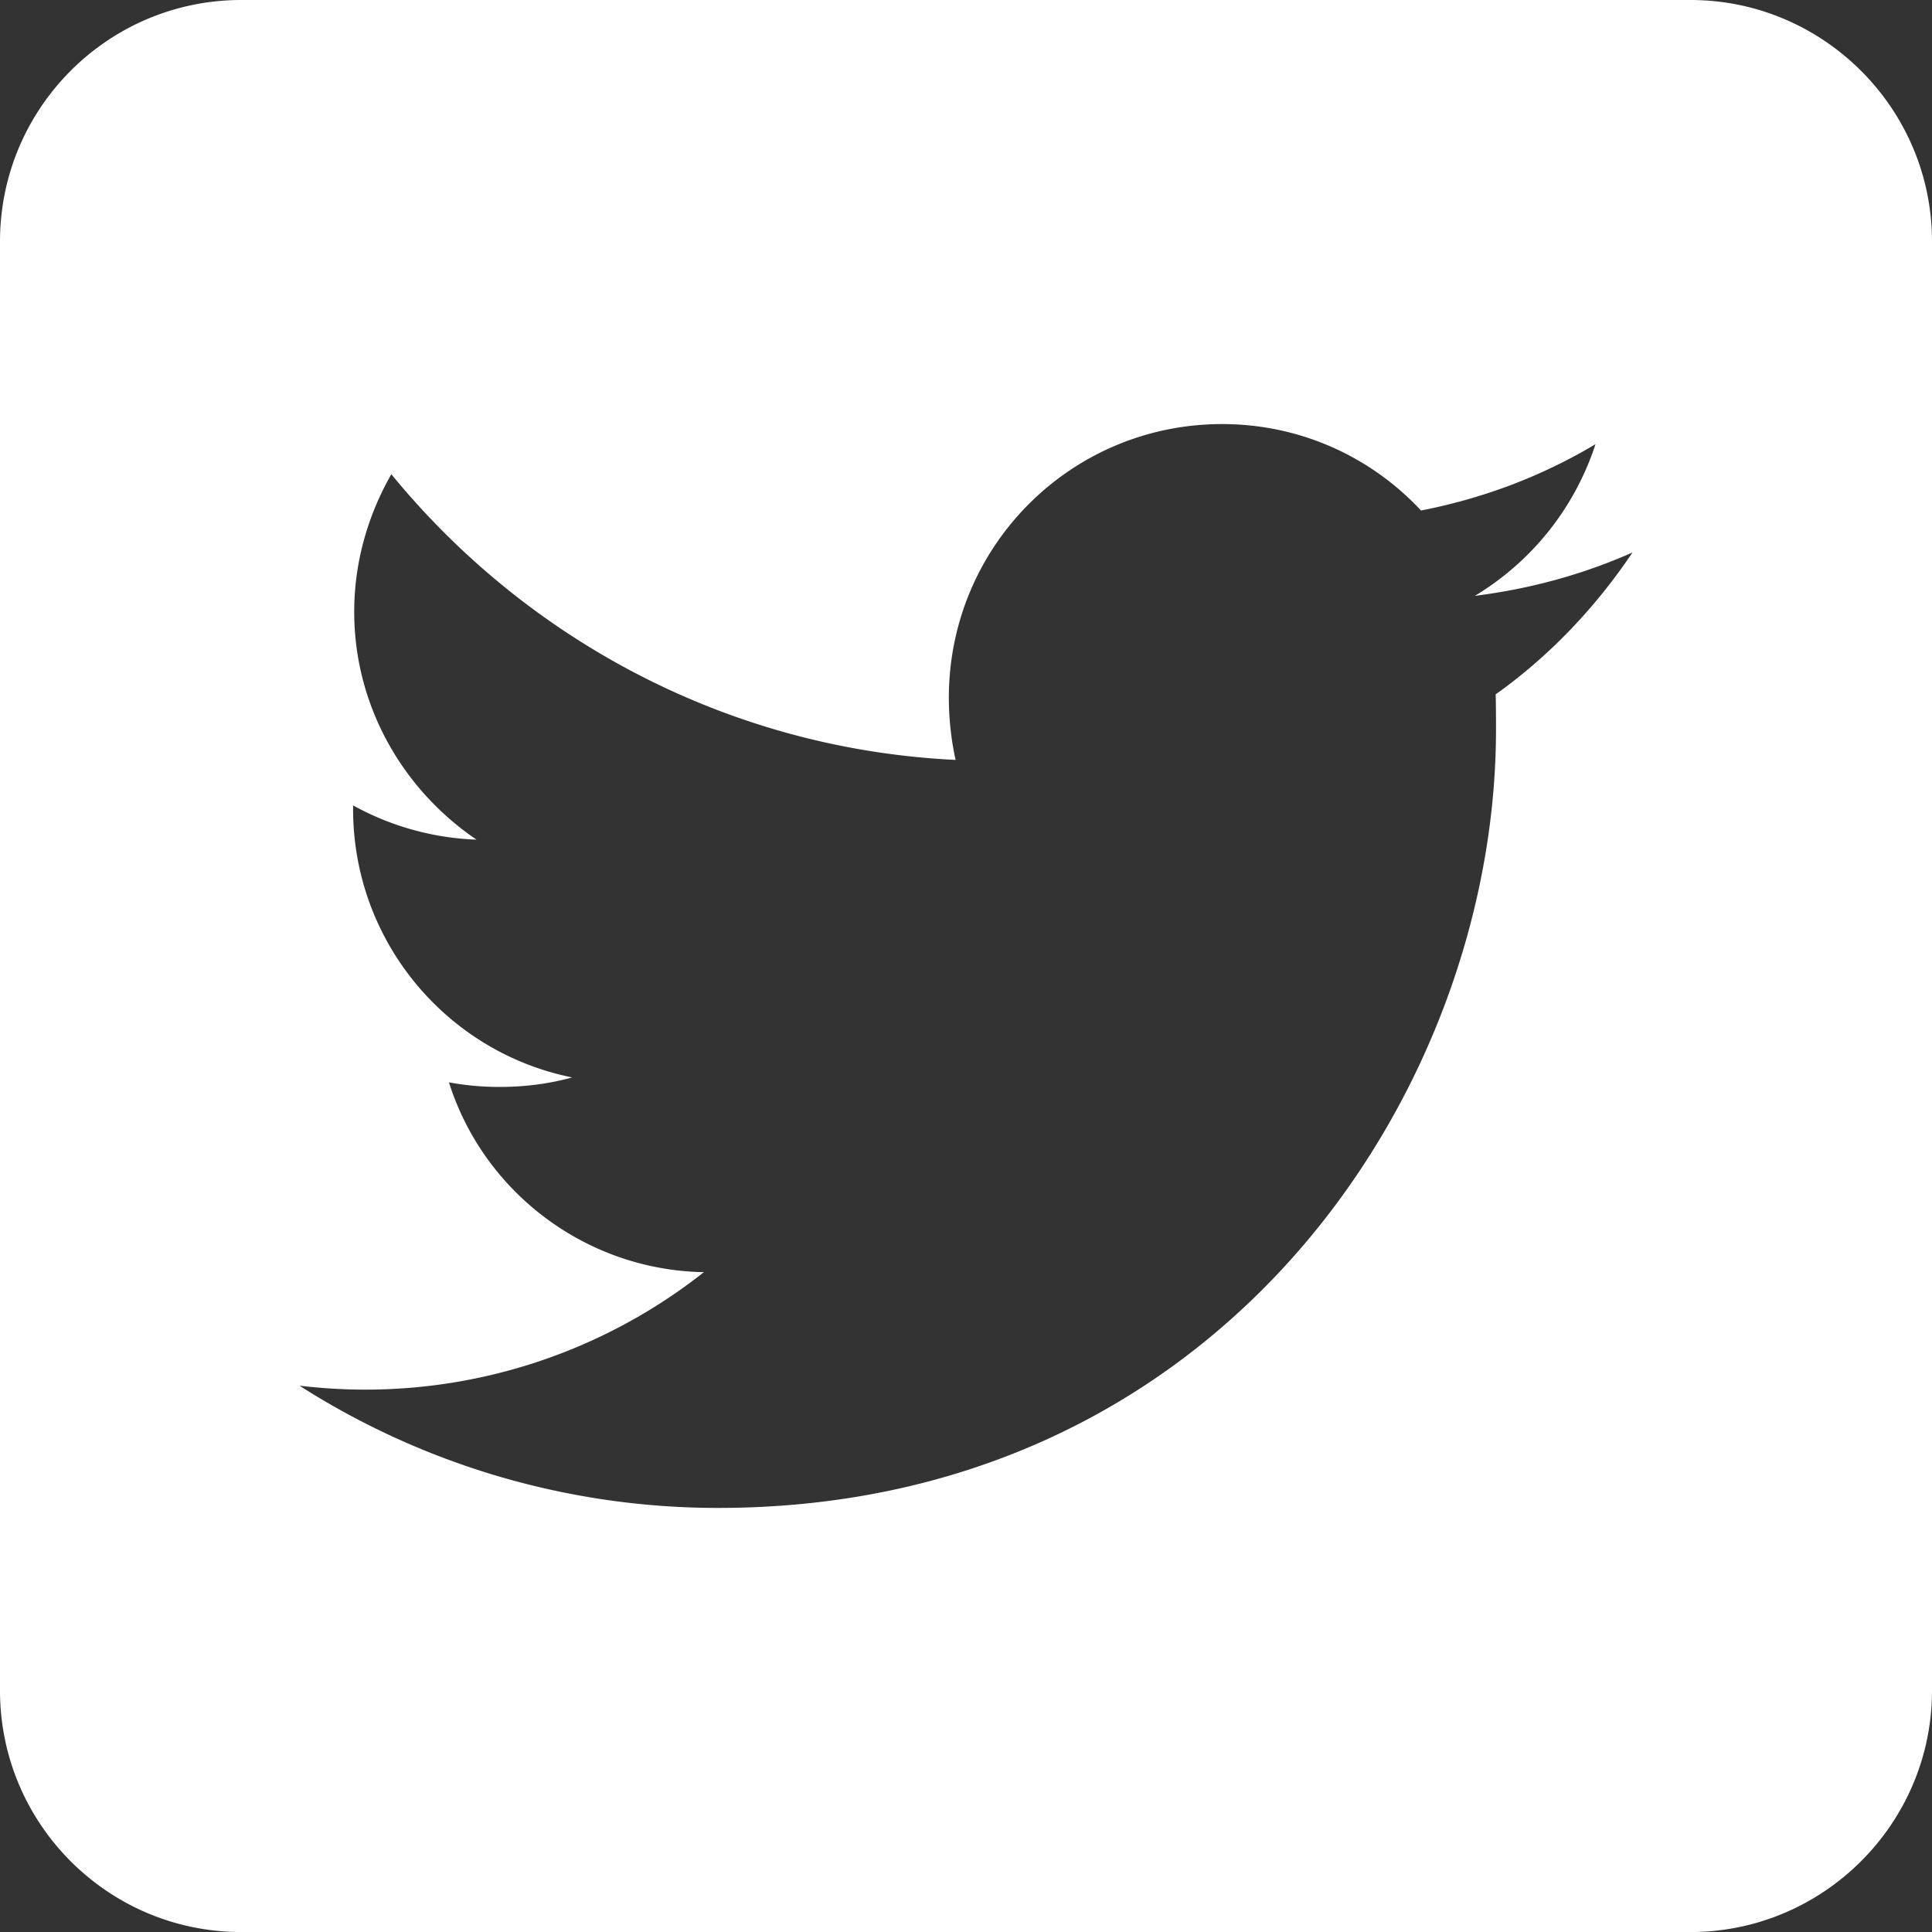 <svg xmlns="http://www.w3.org/2000/svg" xml:space="preserve" width="100" height="100.002"><rect width="100%" height="100%" fill="#333333" stroke="none"/><switch><g><path fill="#FFF" d="M87.5 0H12.491C5.588 0 0 5.604 0 12.5v75.002c0 6.896 5.588 12.5 12.491 12.5H87.5c6.87 0 12.5-5.604 12.5-12.5V12.5C100 5.604 94.37 0 87.5 0zM77.416 35.939c.017.618.017 1.223.017 1.823 0 18.701-14.24 40.288-40.268 40.288a40.21 40.21 0 0 1-21.663-6.327c1.087.128 2.239.204 3.356.204a28.27 28.27 0 0 0 17.576-6.08c-6.163-.11-11.424-4.195-13.196-9.825.863.161 1.734.238 2.626.238 1.295 0 2.561-.162 3.751-.493-6.471-1.299-11.339-7.026-11.339-13.896v-.183a14.278 14.278 0 0 0 6.389 1.772c-3.781-2.561-6.331-6.885-6.331-11.793 0-2.594.722-5.022 1.921-7.122 7.006 8.562 17.444 14.222 29.206 14.788a15.138 15.138 0 0 1-.349-3.212c0-7.84 6.31-14.171 14.144-14.171 4.042 0 7.706 1.694 10.296 4.474 3.274-.638 6.322-1.81 9.031-3.434a14.345 14.345 0 0 1-6.245 7.851c2.887-.364 5.608-1.112 8.16-2.246-1.915 2.852-4.306 5.37-7.082 7.344z"/></g></switch></svg>
